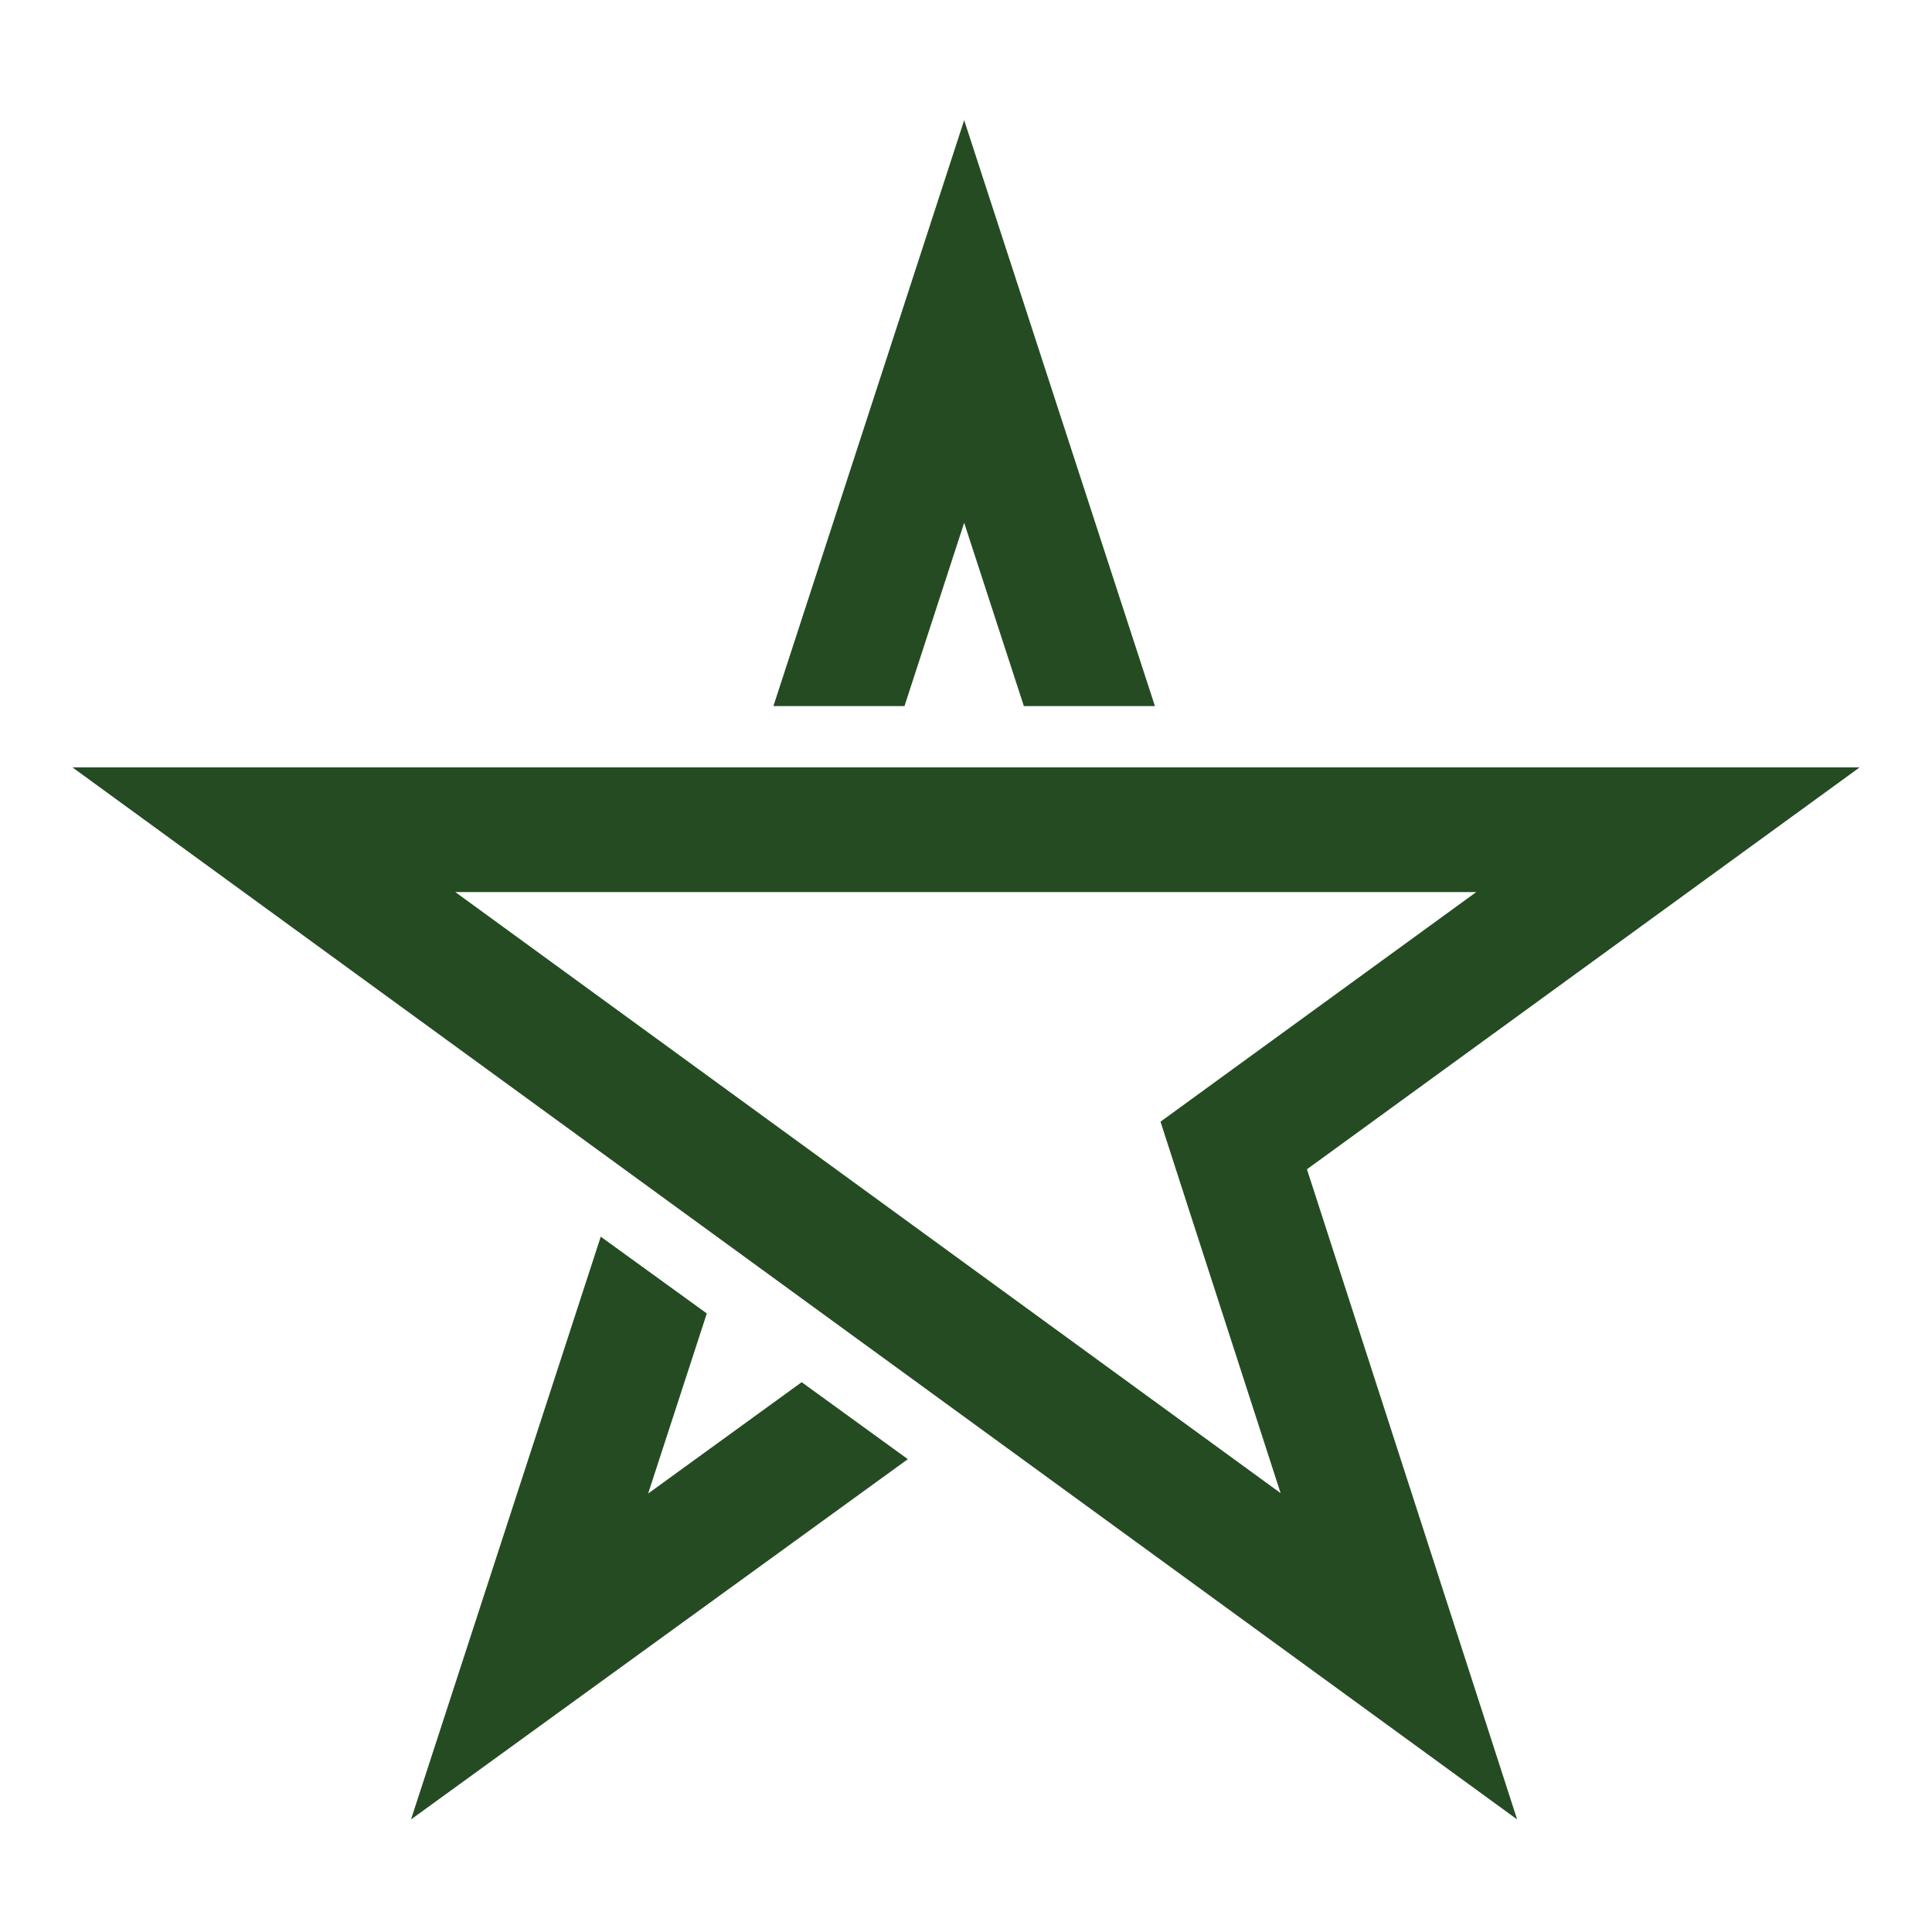 <?xml version="1.0" encoding="UTF-8"?>
<svg id="Layer_1" xmlns="http://www.w3.org/2000/svg" viewBox="0 0 190 190">
  <defs>
    <style>
      .cls-1 {
        fill: none;
      }

      .cls-2 {
        fill: #254b23;
      }
    </style>
  </defs>
  <rect class="cls-1" x="-55" width="300" height="190"/>
  <g>
    <path class="cls-2" d="M44.77,87.73h100.41s-23.86,17.35-23.86,17.35l-7.19,5.23,2.73,8.46,9.08,28.07-81.16-59.11h0ZM7.13,75.47l142.07,103.46-20.67-63.94,54.35-39.52H7.13Z"/>
    <polygon class="cls-2" points="88.95 69.44 94.82 51.41 100.69 69.44 113.58 69.44 94.82 11.82 76.06 69.44 88.95 69.44"/>
    <polygon class="cls-2" points="78.84 135.93 63.74 146.88 69.51 129.17 59.08 121.62 40.42 178.93 89.28 143.5 78.84 135.93"/>
  </g>
</svg>